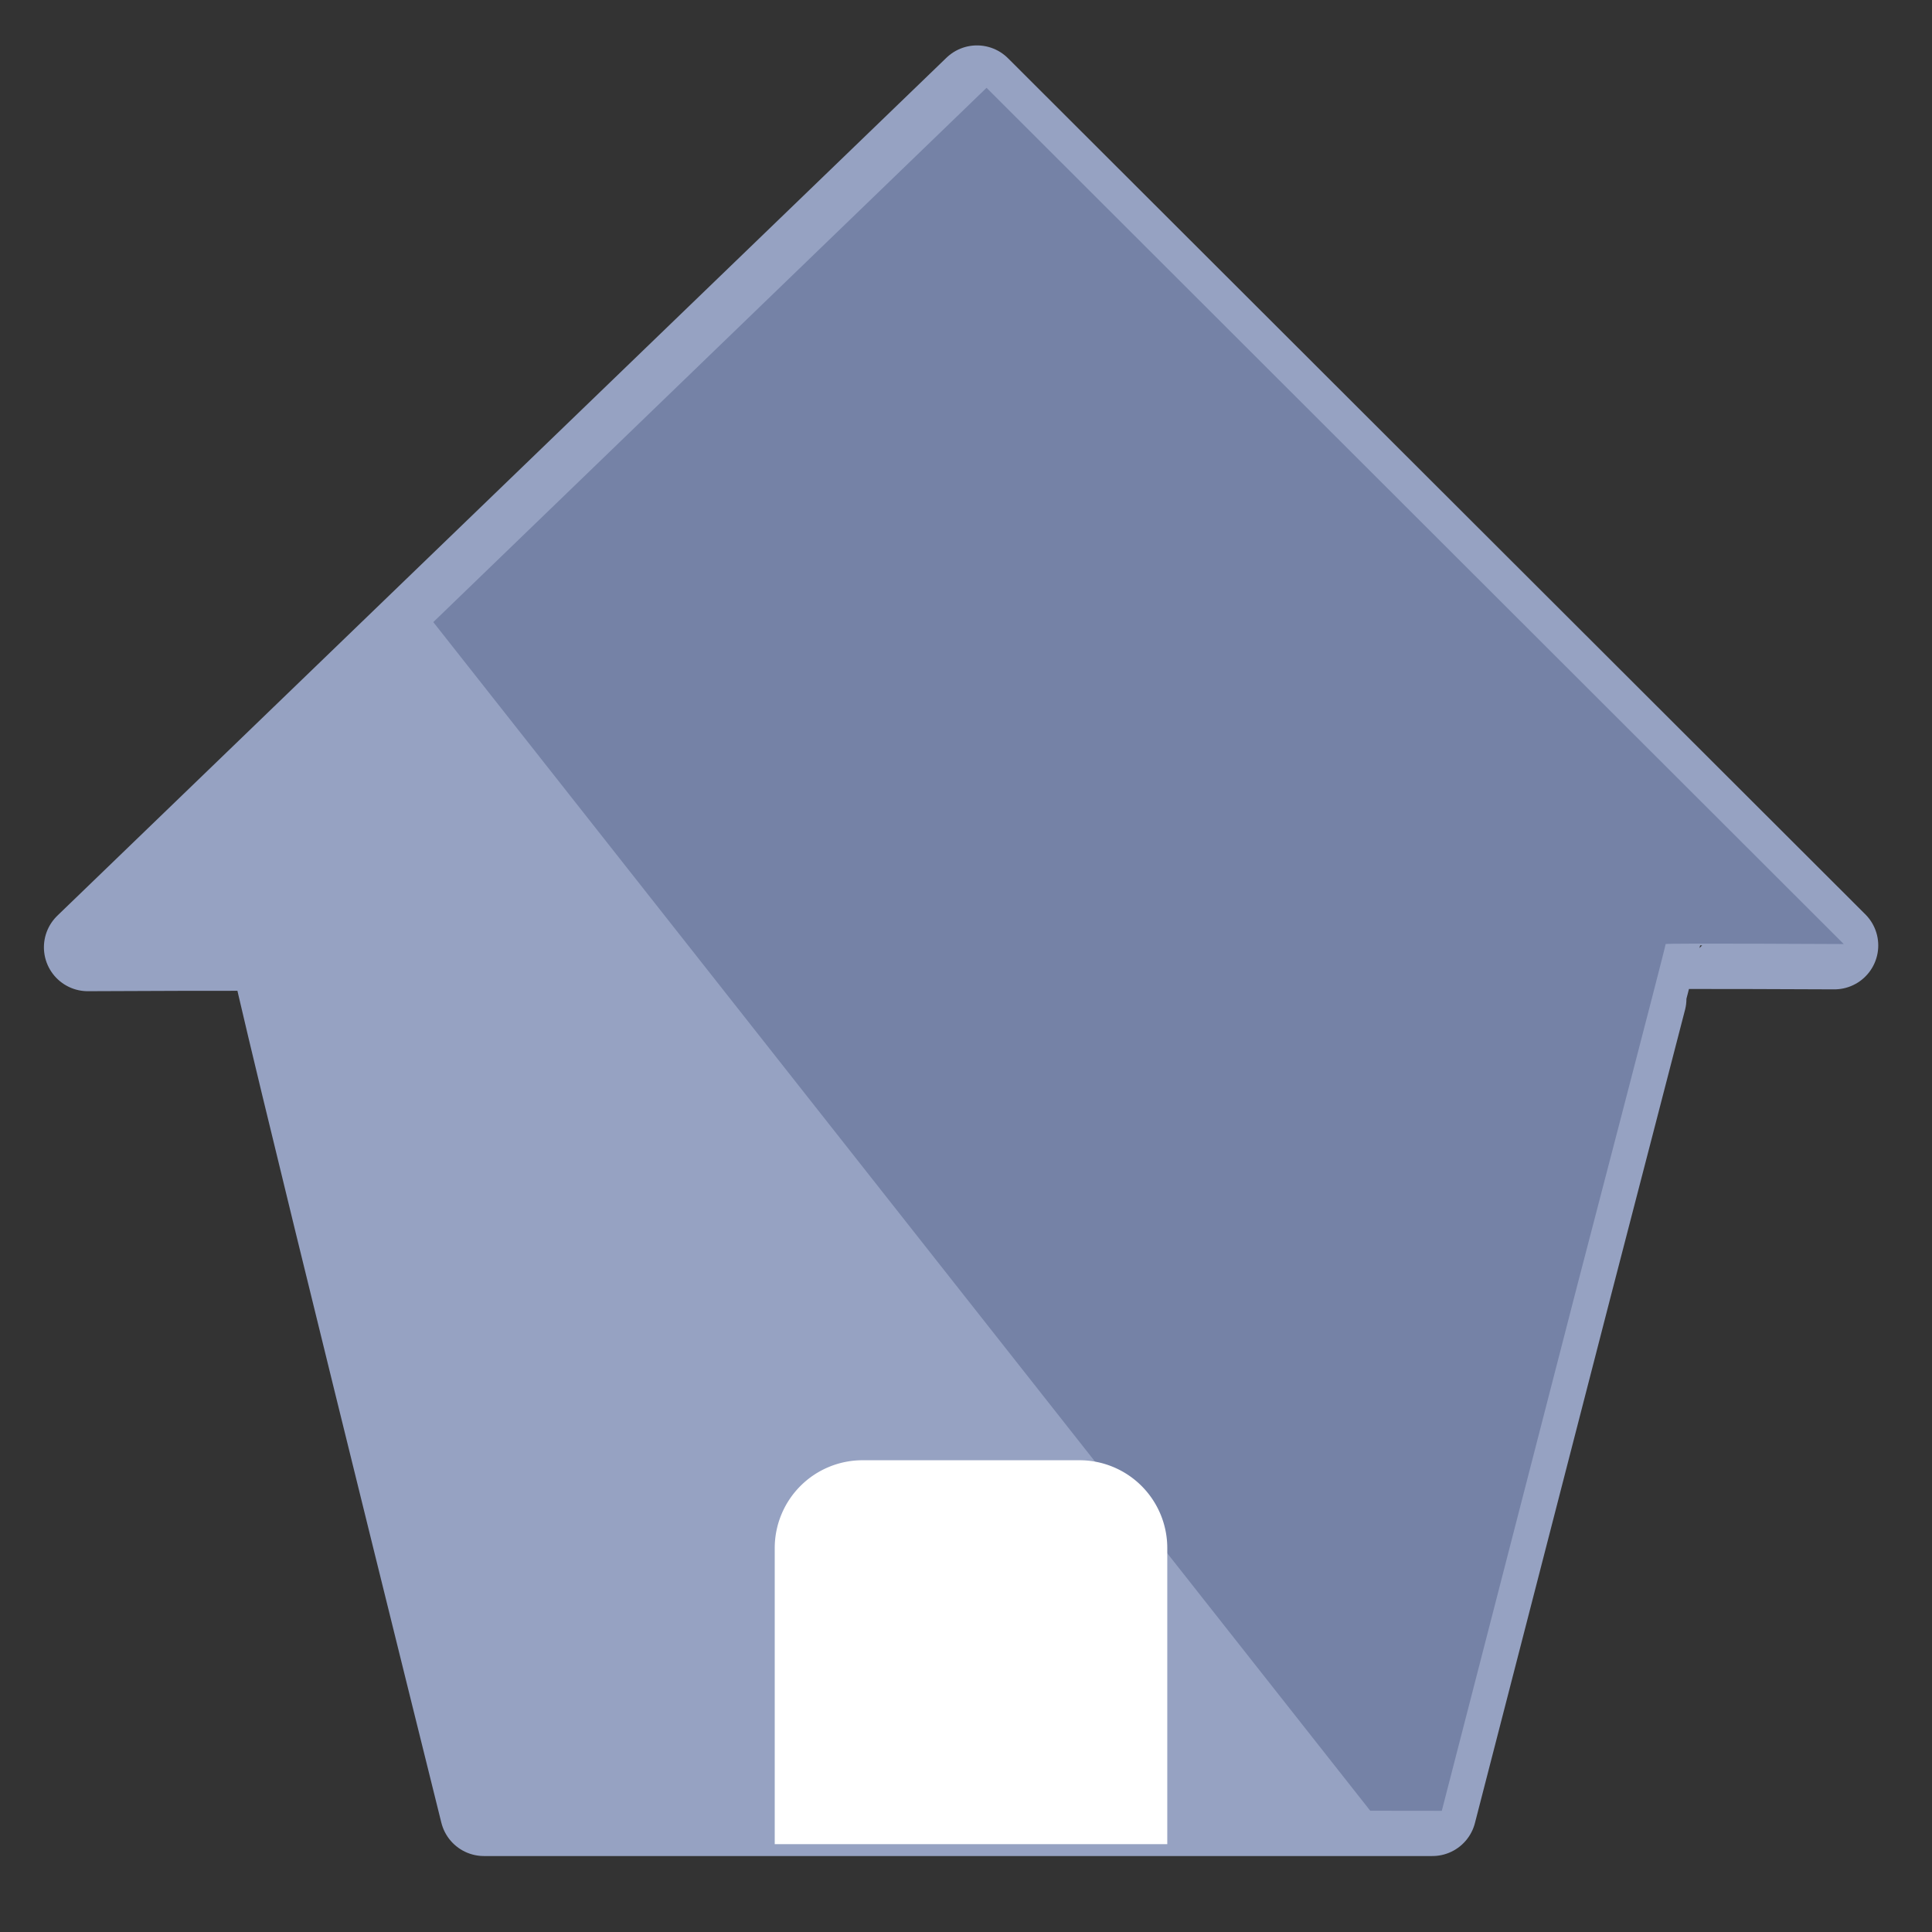 <svg xmlns="http://www.w3.org/2000/svg" xmlns:xlink="http://www.w3.org/1999/xlink" width="22" height="22" viewBox="0 0 22 22"><rect x="0" y="0" width="22" height="22" fill="#333333" stroke="none"/><defs><clipPath id="b"><rect width="22" height="22"/></clipPath></defs><g id="a" clip-path="url(#b)"><g transform="translate(-1 -0.703)"><g transform="translate(2 1.703)"><path d="M-485.125-170.511s2.157-.011,2.111,0,2.4,9.848,2.4,9.848h10.8l1.549-6.007s1-3.852,1-3.862,2.028,0,2.028,0L-475-180.281Z" transform="translate(485.125 180.298)" fill="#96a2c2" stroke="#96a2c2" stroke-linecap="round" stroke-linejoin="round" stroke-width="1"/><path d="M10.669,19.619,0,6.084,6.3,0l9.761,9.75s-2.033-.011-2.028,0-1,3.862-1,3.862l-1.549,6.008ZM16.066,9.75Z" transform="translate(3.934)" fill="#7582a6"/><path d="M1,0H3.47a1,1,0,0,1,1,1V4.372a0,0,0,0,1,0,0H0a0,0,0,0,1,0,0V1A1,1,0,0,1,1,0Z" transform="translate(7.822 15.628)" fill="#fff"/></g></g></g></svg>